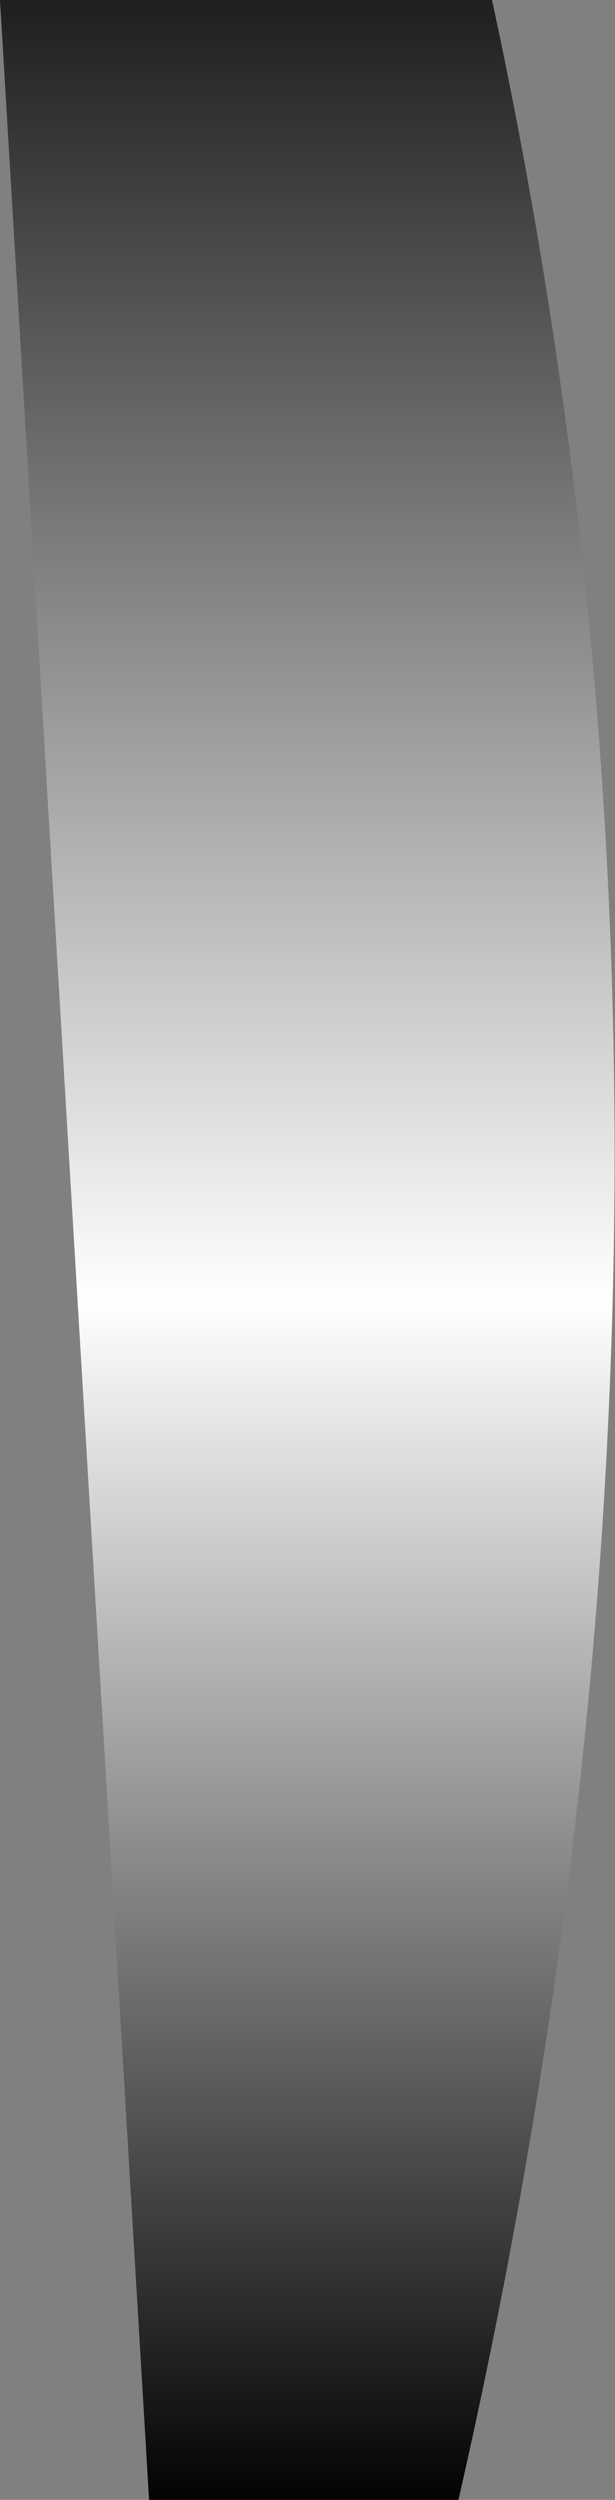 <?xml version="1.0" encoding="UTF-8" standalone="no"?>
<svg xmlns:xlink="http://www.w3.org/1999/xlink" height="33.5px" width="8.25px" xmlns="http://www.w3.org/2000/svg">
  <rect width="100%" height="100%" fill="#808080" stroke="none"/>
  <g transform="matrix(1.0, 0.0, 0.0, 1.0, 15.55, -78.0)">
    <path d="M-15.55 78.0 L-8.95 78.0 Q-5.45 94.2 -9.4 111.5 L-13.55 111.5 -15.55 78.0" fill="url(#gradient0)" fill-rule="evenodd" stroke="none"/>
  </g>
  <defs>
    <linearGradient gradientTransform="matrix(0.0, -0.022, 0.005, 0.0, -11.5, 93.65)" gradientUnits="userSpaceOnUse" id="gradient0" spreadMethod="pad" x1="-819.2" x2="819.2">
      <stop offset="0.0" stop-color="#000000"/>
      <stop offset="0.451" stop-color="#ffffff"/>
      <stop offset="1.0" stop-color="#000000"/>
    </linearGradient>
  </defs>
</svg>
